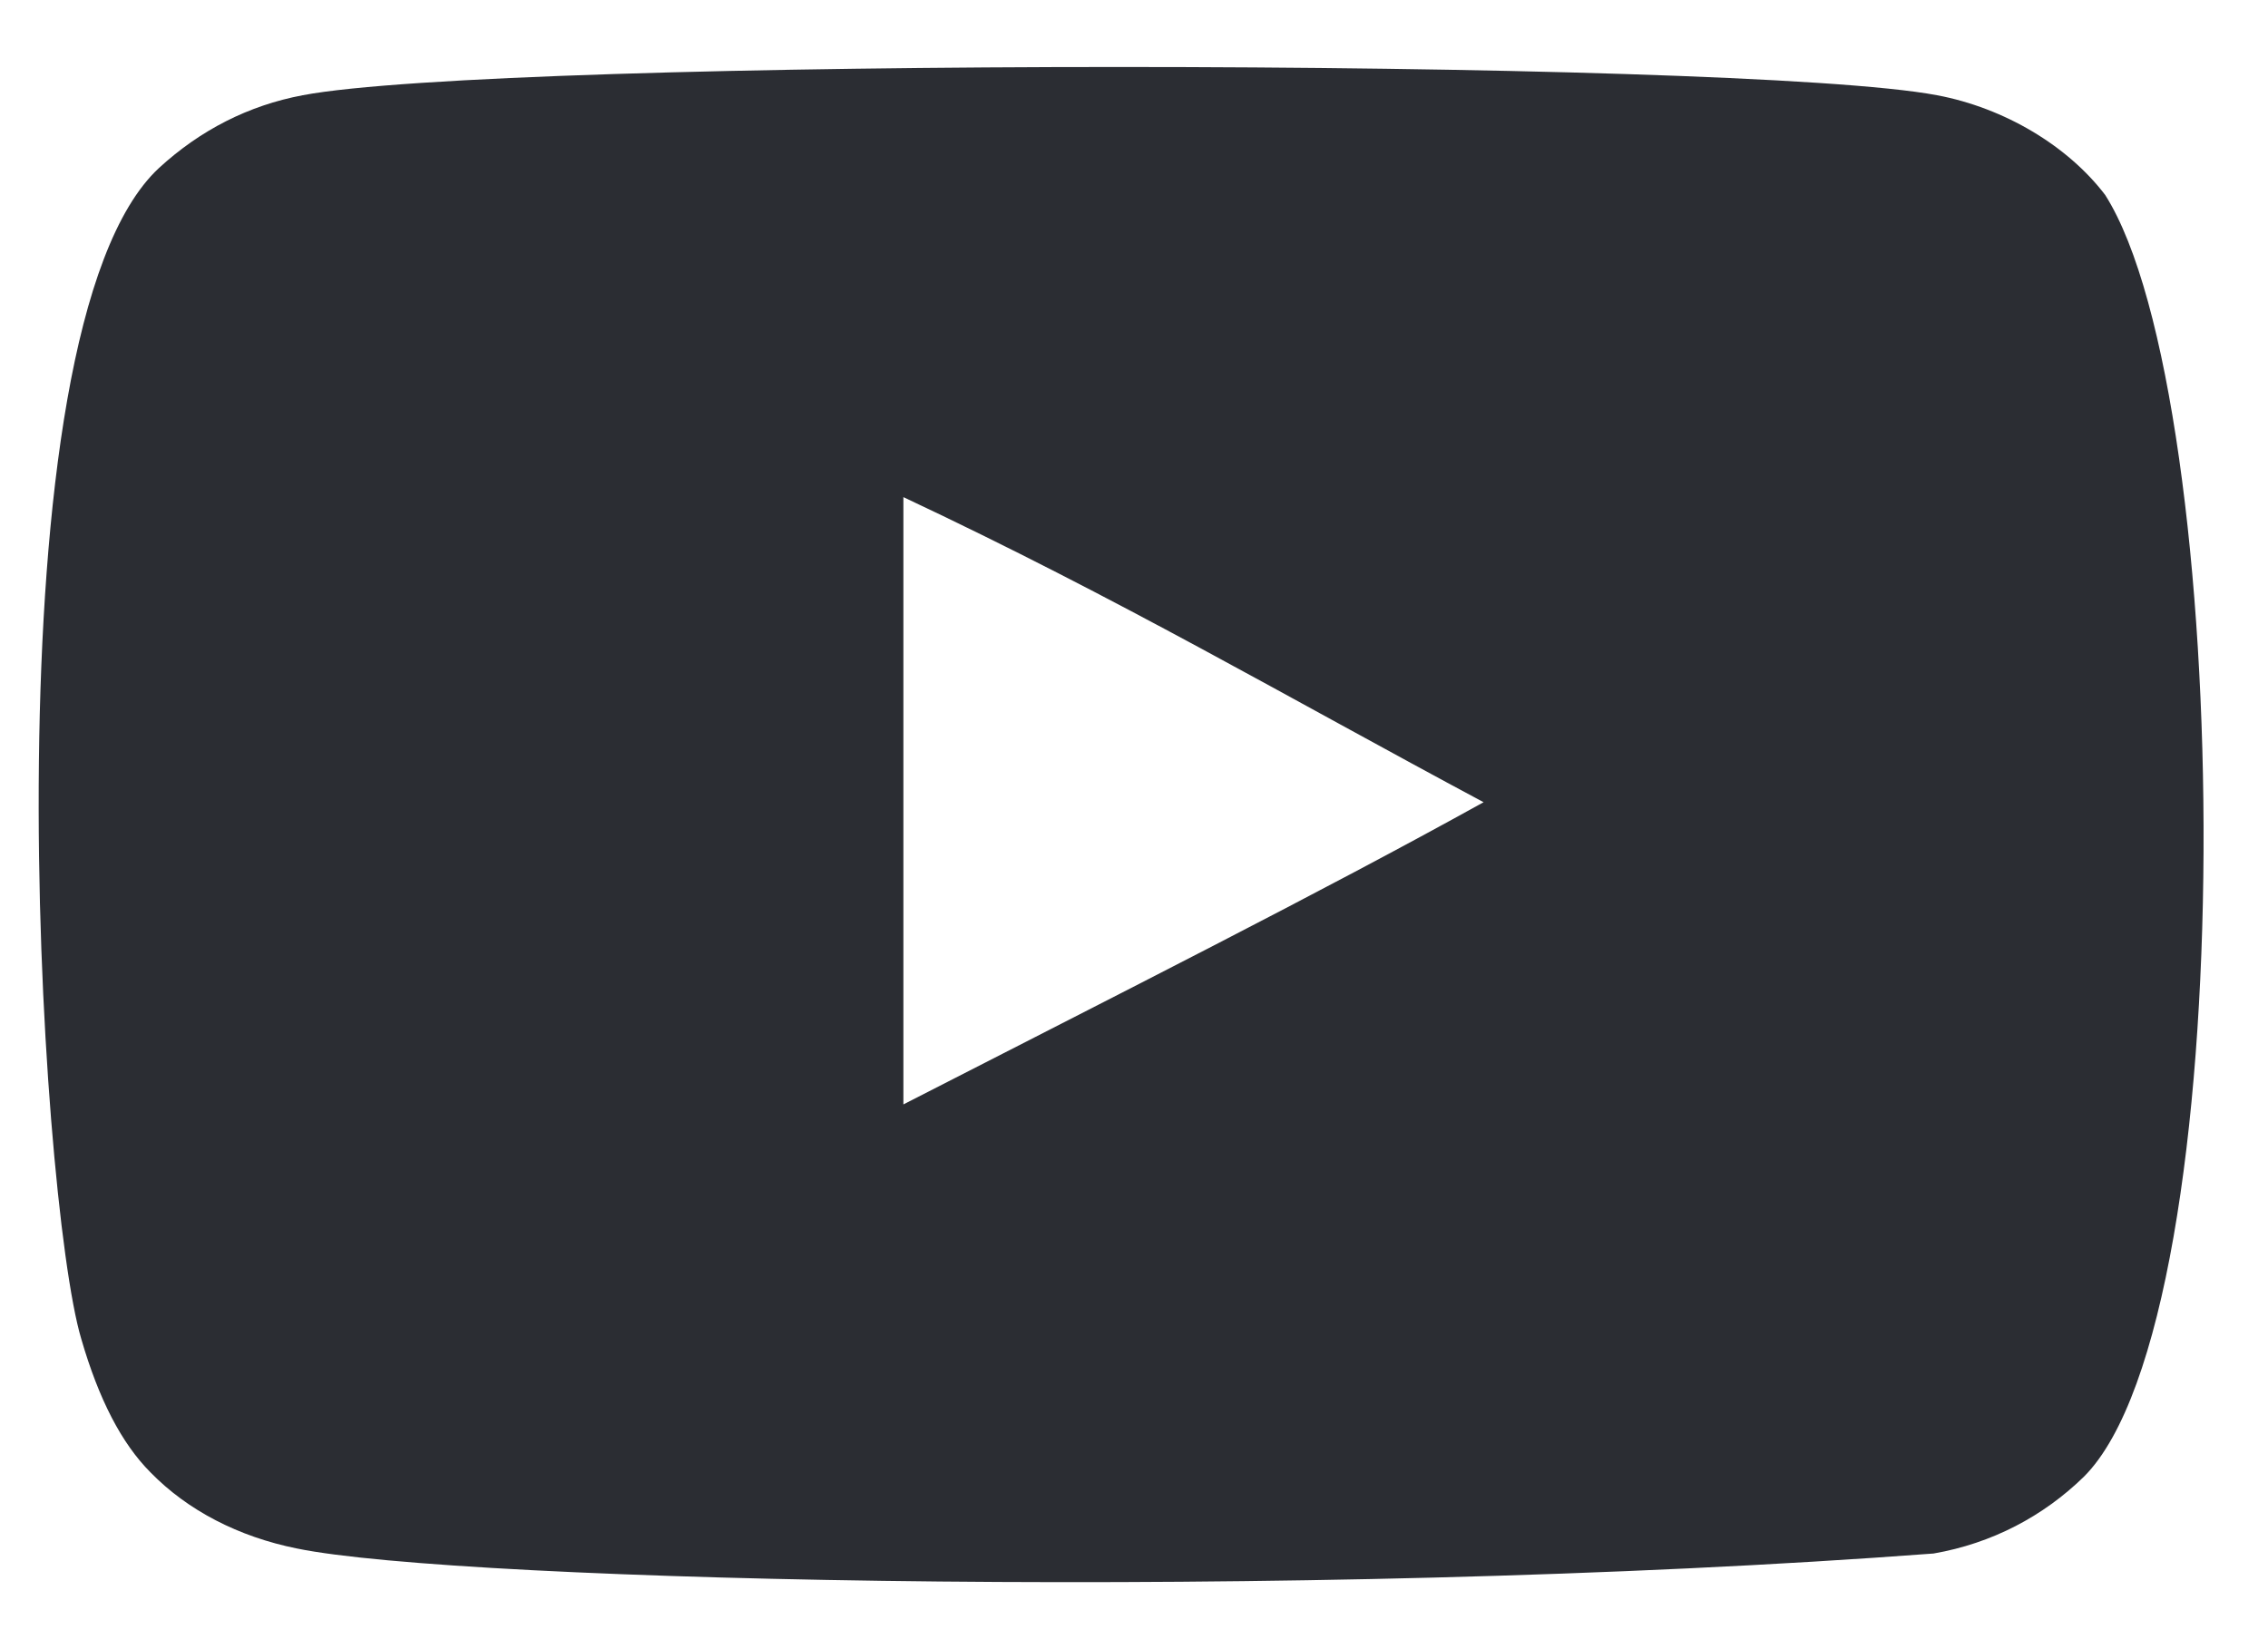 <?xml version="1.0" encoding="UTF-8"?> <svg xmlns="http://www.w3.org/2000/svg" width="22" height="16" viewBox="0 0 22 16" fill="none"><path fill-rule="evenodd" clip-rule="evenodd" d="M8.763 10.715V4.823C10.855 5.807 12.475 6.758 14.391 7.783C12.81 8.66 10.855 9.643 8.763 10.715ZM20.421 1.892C20.06 1.417 19.445 1.047 18.79 0.924C16.866 0.559 4.86 0.558 2.936 0.924C2.411 1.023 1.944 1.261 1.542 1.63C-0.15 3.201 0.38 11.624 0.788 12.989C0.959 13.579 1.181 14.005 1.46 14.285C1.82 14.654 2.313 14.909 2.879 15.023C4.463 15.351 12.626 15.534 18.756 15.072C19.321 14.974 19.821 14.711 20.215 14.326C21.78 12.761 21.674 3.865 20.421 1.892Z" fill="#2B2D33"></path></svg> 